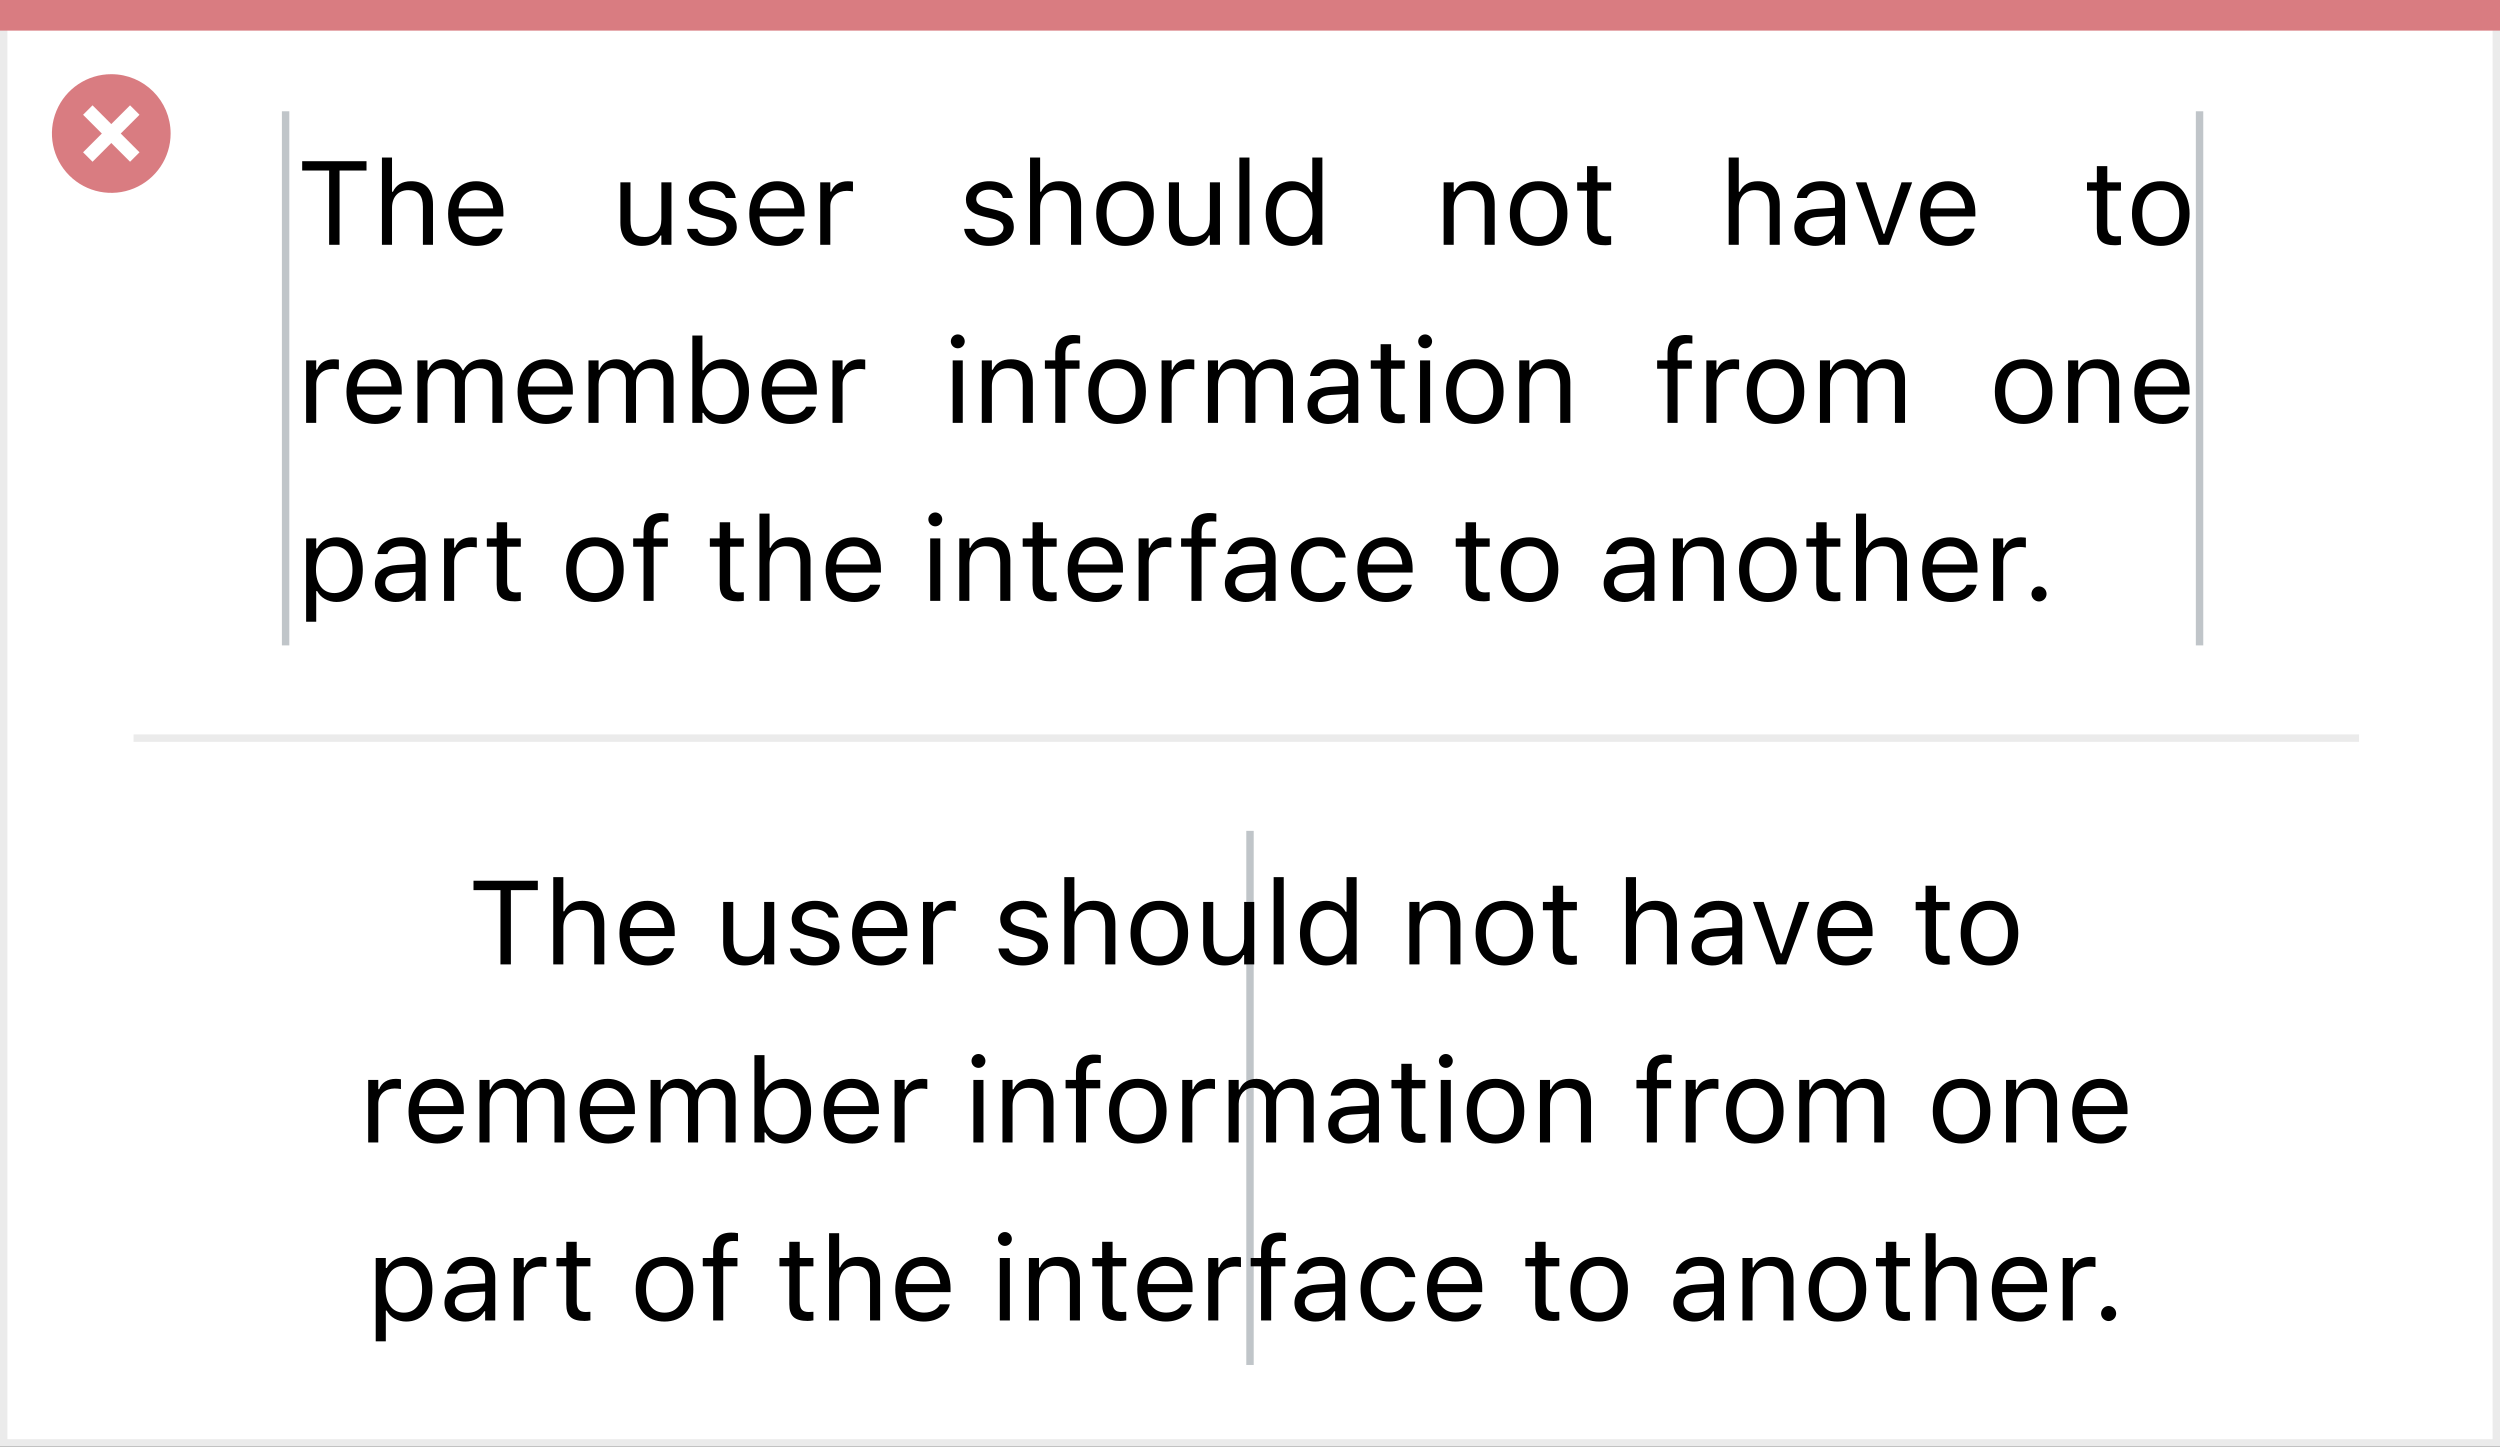 <svg width="337" height="195" viewBox="0 0 337 195" fill="none" xmlns="http://www.w3.org/2000/svg">
<rect x="0" y="0" width="337" height="195" fill="#333333" stroke="none"/>
<rect x="0.5" y="0.5" width="336" height="194" fill="white" stroke="#EBEBEB"/>
<path d="M0 0H337V4.127H0V0Z" fill="#D97C81"/>
<path d="M15.003 10C11.767 9.999 8.849 11.947 7.61 14.937C6.371 17.926 7.055 21.367 9.342 23.656C11.63 25.944 15.071 26.629 18.061 25.391C21.051 24.153 23 21.236 23 18C23.001 13.582 19.42 10.001 15.003 10ZM18.806 20.531L17.532 21.804L15.002 19.274L12.473 21.804L11.199 20.531L13.729 18.001L11.199 15.471L12.473 14.197L15.002 16.727L17.532 14.197L18.806 15.471L16.276 18.001L18.806 20.531Z" fill="#D97C81"/>
<line x1="318" y1="99.5" x2="18" y2="99.5" stroke="#EBEBEB"/>
<path d="M44.367 33H45.773V22.992H49.406V21.727H40.734V22.992H44.367V33ZM51.484 33H52.844V28.016C52.844 26.539 53.695 25.633 55.039 25.633C56.383 25.633 57.008 26.359 57.008 27.875V33H58.367V27.547C58.367 25.547 57.312 24.43 55.422 24.43C54.18 24.43 53.391 24.953 52.969 25.844H52.844V21.234H51.484V33ZM64.266 33.148C66.25 33.148 67.453 32.023 67.742 30.883L67.758 30.82H66.398L66.367 30.891C66.141 31.398 65.438 31.938 64.297 31.938C62.797 31.938 61.836 30.922 61.797 29.18H67.859V28.648C67.859 26.133 66.469 24.43 64.18 24.43C61.891 24.43 60.406 26.211 60.406 28.812V28.82C60.406 31.461 61.859 33.148 64.266 33.148ZM64.172 25.641C65.414 25.641 66.336 26.43 66.477 28.094H61.82C61.969 26.492 62.922 25.641 64.172 25.641ZM86.527 33.148C87.761 33.148 88.612 32.641 89.027 31.742H89.152V33H90.511V24.578H89.152V29.562C89.152 31.039 88.362 31.945 86.878 31.945C85.534 31.945 84.987 31.219 84.987 29.703V24.578H83.628V30.031C83.628 32.023 84.612 33.148 86.527 33.148ZM95.941 33.148C97.855 33.148 99.316 32.109 99.316 30.609V30.594C99.316 29.391 98.55 28.703 96.964 28.32L95.667 28.008C94.675 27.766 94.253 27.406 94.253 26.836V26.82C94.253 26.078 94.987 25.562 95.987 25.562C97.003 25.562 97.659 26.023 97.839 26.688H99.175C98.987 25.312 97.761 24.43 95.995 24.43C94.206 24.43 92.862 25.484 92.862 26.883V26.891C92.862 28.102 93.573 28.789 95.152 29.164L96.456 29.477C97.495 29.727 97.925 30.125 97.925 30.695V30.711C97.925 31.477 97.12 32.016 95.987 32.016C94.909 32.016 94.237 31.555 94.011 30.852H92.62C92.777 32.242 94.066 33.148 95.941 33.148ZM104.862 33.148C106.847 33.148 108.05 32.023 108.339 30.883L108.355 30.82H106.995L106.964 30.891C106.737 31.398 106.034 31.938 104.894 31.938C103.394 31.938 102.433 30.922 102.394 29.18H108.456V28.648C108.456 26.133 107.066 24.43 104.777 24.43C102.487 24.43 101.003 26.211 101.003 28.812V28.82C101.003 31.461 102.456 33.148 104.862 33.148ZM104.769 25.641C106.011 25.641 106.933 26.43 107.073 28.094H102.417C102.566 26.492 103.519 25.641 104.769 25.641ZM110.566 33H111.925V27.781C111.925 26.547 112.847 25.727 114.144 25.727C114.441 25.727 114.698 25.758 114.98 25.805V24.484C114.847 24.461 114.558 24.43 114.3 24.43C113.159 24.43 112.37 24.945 112.05 25.828H111.925V24.578H110.566V33ZM133.287 33.148C135.202 33.148 136.662 32.109 136.662 30.609V30.594C136.662 29.391 135.897 28.703 134.311 28.32L133.014 28.008C132.022 27.766 131.6 27.406 131.6 26.836V26.82C131.6 26.078 132.334 25.562 133.334 25.562C134.35 25.562 135.006 26.023 135.186 26.688H136.522C136.334 25.312 135.108 24.43 133.342 24.43C131.553 24.43 130.209 25.484 130.209 26.883V26.891C130.209 28.102 130.92 28.789 132.498 29.164L133.803 29.477C134.842 29.727 135.272 30.125 135.272 30.695V30.711C135.272 31.477 134.467 32.016 133.334 32.016C132.256 32.016 131.584 31.555 131.358 30.852H129.967C130.123 32.242 131.412 33.148 133.287 33.148ZM138.85 33H140.209V28.016C140.209 26.539 141.061 25.633 142.405 25.633C143.748 25.633 144.373 26.359 144.373 27.875V33H145.733V27.547C145.733 25.547 144.678 24.43 142.787 24.43C141.545 24.43 140.756 24.953 140.334 25.844H140.209V21.234H138.85V33ZM151.655 33.148C154.053 33.148 155.537 31.492 155.537 28.797V28.781C155.537 26.078 154.053 24.43 151.655 24.43C149.256 24.43 147.772 26.078 147.772 28.781V28.797C147.772 31.492 149.256 33.148 151.655 33.148ZM151.655 31.945C150.061 31.945 149.162 30.781 149.162 28.797V28.781C149.162 26.789 150.061 25.633 151.655 25.633C153.248 25.633 154.147 26.789 154.147 28.781V28.797C154.147 30.781 153.248 31.945 151.655 31.945ZM160.467 33.148C161.702 33.148 162.553 32.641 162.967 31.742H163.092V33H164.452V24.578H163.092V29.562C163.092 31.039 162.303 31.945 160.819 31.945C159.475 31.945 158.928 31.219 158.928 29.703V24.578H157.569V30.031C157.569 32.023 158.553 33.148 160.467 33.148ZM167.069 33H168.428V21.234H167.069V33ZM174.147 33.148C175.319 33.148 176.256 32.594 176.772 31.656H176.897V33H178.256V21.234H176.897V25.906H176.772C176.311 25.008 175.303 24.43 174.147 24.43C172.006 24.43 170.616 26.141 170.616 28.781V28.797C170.616 31.422 172.014 33.148 174.147 33.148ZM174.459 31.945C172.92 31.945 172.006 30.758 172.006 28.797V28.781C172.006 26.82 172.92 25.633 174.459 25.633C175.991 25.633 176.928 26.836 176.928 28.781V28.797C176.928 30.742 175.991 31.945 174.459 31.945ZM194.603 33H195.962V28.016C195.962 26.539 196.814 25.633 198.158 25.633C199.502 25.633 200.127 26.359 200.127 27.875V33H201.486V27.547C201.486 25.547 200.431 24.43 198.541 24.43C197.298 24.43 196.509 24.953 196.087 25.844H195.962V24.578H194.603V33ZM207.408 33.148C209.806 33.148 211.291 31.492 211.291 28.797V28.781C211.291 26.078 209.806 24.43 207.408 24.43C205.009 24.43 203.525 26.078 203.525 28.781V28.797C203.525 31.492 205.009 33.148 207.408 33.148ZM207.408 31.945C205.814 31.945 204.916 30.781 204.916 28.797V28.781C204.916 26.789 205.814 25.633 207.408 25.633C209.002 25.633 209.9 26.789 209.9 28.781V28.797C209.9 30.781 209.002 31.945 207.408 31.945ZM216.392 33.062C216.658 33.062 216.916 33.031 217.181 32.984V31.828C216.931 31.852 216.798 31.859 216.556 31.859C215.681 31.859 215.337 31.461 215.337 30.469V25.703H217.181V24.578H215.337V22.398H213.931V24.578H212.603V25.703H213.931V30.812C213.931 32.422 214.658 33.062 216.392 33.062ZM233.028 33H234.387V28.016C234.387 26.539 235.239 25.633 236.583 25.633C237.927 25.633 238.552 26.359 238.552 27.875V33H239.911V27.547C239.911 25.547 238.856 24.43 236.966 24.43C235.723 24.43 234.934 24.953 234.512 25.844H234.387V21.234H233.028V33ZM244.684 33.148C245.817 33.148 246.7 32.656 247.231 31.758H247.356V33H248.716V27.234C248.716 25.484 247.567 24.43 245.512 24.43C243.716 24.43 242.434 25.32 242.216 26.641L242.208 26.688H243.567L243.575 26.664C243.794 26.008 244.458 25.633 245.466 25.633C246.723 25.633 247.356 26.195 247.356 27.234V28L244.942 28.148C242.981 28.266 241.872 29.133 241.872 30.633V30.648C241.872 32.18 243.083 33.148 244.684 33.148ZM243.262 30.617V30.602C243.262 29.766 243.825 29.312 245.106 29.234L247.356 29.094V29.859C247.356 31.062 246.348 31.969 244.966 31.969C243.989 31.969 243.262 31.469 243.262 30.617ZM253.27 33H254.645L257.762 24.578H256.325L254.02 31.516H253.895L251.591 24.578H250.153L253.27 33ZM262.684 33.148C264.669 33.148 265.872 32.023 266.161 30.883L266.177 30.82H264.817L264.786 30.891C264.559 31.398 263.856 31.938 262.716 31.938C261.216 31.938 260.255 30.922 260.216 29.18H266.278V28.648C266.278 26.133 264.887 24.43 262.598 24.43C260.309 24.43 258.825 26.211 258.825 28.812V28.82C258.825 31.461 260.278 33.148 262.684 33.148ZM262.591 25.641C263.833 25.641 264.755 26.43 264.895 28.094H260.239C260.387 26.492 261.341 25.641 262.591 25.641ZM285.117 33.062C285.383 33.062 285.641 33.031 285.906 32.984V31.828C285.656 31.852 285.523 31.859 285.281 31.859C284.406 31.859 284.062 31.461 284.062 30.469V25.703H285.906V24.578H284.062V22.398H282.656V24.578H281.328V25.703H282.656V30.812C282.656 32.422 283.383 33.062 285.117 33.062ZM291.273 33.148C293.672 33.148 295.156 31.492 295.156 28.797V28.781C295.156 26.078 293.672 24.43 291.273 24.43C288.875 24.43 287.391 26.078 287.391 28.781V28.797C287.391 31.492 288.875 33.148 291.273 33.148ZM291.273 31.945C289.68 31.945 288.781 30.781 288.781 28.797V28.781C288.781 26.789 289.68 25.633 291.273 25.633C292.867 25.633 293.766 26.789 293.766 28.781V28.797C293.766 30.781 292.867 31.945 291.273 31.945ZM41.266 57H42.625V51.781C42.625 50.547 43.547 49.727 44.844 49.727C45.141 49.727 45.398 49.758 45.68 49.805V48.484C45.547 48.461 45.258 48.43 45 48.43C43.859 48.43 43.07 48.945 42.75 49.828H42.625V48.578H41.266V57ZM50.562 57.148C52.547 57.148 53.75 56.023 54.039 54.883L54.055 54.82H52.695L52.664 54.891C52.438 55.398 51.734 55.938 50.594 55.938C49.094 55.938 48.133 54.922 48.094 53.18H54.156V52.648C54.156 50.133 52.766 48.43 50.477 48.43C48.188 48.43 46.703 50.211 46.703 52.812V52.82C46.703 55.461 48.156 57.148 50.562 57.148ZM50.469 49.641C51.711 49.641 52.633 50.43 52.773 52.094H48.117C48.266 50.492 49.219 49.641 50.469 49.641ZM56.266 57H57.625V51.781C57.625 50.594 58.461 49.633 59.562 49.633C60.625 49.633 61.312 50.281 61.312 51.281V57H62.672V51.586C62.672 50.516 63.445 49.633 64.617 49.633C65.805 49.633 66.375 50.25 66.375 51.492V57H67.734V51.18C67.734 49.414 66.773 48.43 65.055 48.43C63.891 48.43 62.93 49.016 62.477 49.906H62.352C61.961 49.031 61.164 48.43 60.023 48.43C58.922 48.43 58.125 48.953 57.75 49.859H57.625V48.578H56.266V57ZM73.625 57.148C75.609 57.148 76.812 56.023 77.102 54.883L77.117 54.82H75.758L75.727 54.891C75.5 55.398 74.797 55.938 73.656 55.938C72.156 55.938 71.195 54.922 71.156 53.18H77.219V52.648C77.219 50.133 75.828 48.43 73.539 48.43C71.25 48.43 69.766 50.211 69.766 52.812V52.82C69.766 55.461 71.219 57.148 73.625 57.148ZM73.531 49.641C74.773 49.641 75.695 50.43 75.836 52.094H71.18C71.328 50.492 72.281 49.641 73.531 49.641ZM79.328 57H80.688V51.781C80.688 50.594 81.523 49.633 82.625 49.633C83.688 49.633 84.375 50.281 84.375 51.281V57H85.734V51.586C85.734 50.516 86.508 49.633 87.68 49.633C88.867 49.633 89.438 50.25 89.438 51.492V57H90.797V51.18C90.797 49.414 89.836 48.43 88.117 48.43C86.953 48.43 85.992 49.016 85.539 49.906H85.414C85.023 49.031 84.227 48.43 83.086 48.43C81.984 48.43 81.188 48.953 80.812 49.859H80.688V48.578H79.328V57ZM97.438 57.148C99.57 57.148 100.969 55.422 100.969 52.797V52.781C100.969 50.141 99.578 48.43 97.438 48.43C96.281 48.43 95.273 49.008 94.812 49.906H94.688V45.234H93.328V57H94.688V55.656H94.812C95.328 56.594 96.266 57.148 97.438 57.148ZM97.125 55.945C95.594 55.945 94.656 54.742 94.656 52.797V52.781C94.656 50.836 95.594 49.633 97.125 49.633C98.664 49.633 99.578 50.82 99.578 52.781V52.797C99.578 54.758 98.664 55.945 97.125 55.945ZM106.516 57.148C108.5 57.148 109.703 56.023 109.992 54.883L110.008 54.82H108.648L108.617 54.891C108.391 55.398 107.688 55.938 106.547 55.938C105.047 55.938 104.086 54.922 104.047 53.18H110.109V52.648C110.109 50.133 108.719 48.43 106.43 48.43C104.141 48.43 102.656 50.211 102.656 52.812V52.82C102.656 55.461 104.109 57.148 106.516 57.148ZM106.422 49.641C107.664 49.641 108.586 50.43 108.727 52.094H104.07C104.219 50.492 105.172 49.641 106.422 49.641ZM112.219 57H113.578V51.781C113.578 50.547 114.5 49.727 115.797 49.727C116.094 49.727 116.352 49.758 116.633 49.805V48.484C116.5 48.461 116.211 48.43 115.953 48.43C114.812 48.43 114.023 48.945 113.703 49.828H113.578V48.578H112.219V57ZM129.109 46.953C129.625 46.953 130.047 46.531 130.047 46.016C130.047 45.5 129.625 45.078 129.109 45.078C128.594 45.078 128.172 45.5 128.172 46.016C128.172 46.531 128.594 46.953 129.109 46.953ZM128.422 57H129.781V48.578H128.422V57ZM132.344 57H133.703V52.016C133.703 50.539 134.555 49.633 135.898 49.633C137.242 49.633 137.867 50.359 137.867 51.875V57H139.227V51.547C139.227 49.547 138.172 48.43 136.281 48.43C135.039 48.43 134.25 48.953 133.828 49.844H133.703V48.578H132.344V57ZM142.25 57H143.609V49.703H145.523V48.578H143.609V47.68C143.609 46.758 144 46.281 144.969 46.281C145.211 46.281 145.438 46.289 145.602 46.32V45.234C145.32 45.18 145.023 45.156 144.695 45.156C143.094 45.156 142.25 45.961 142.25 47.641V48.578H140.852V49.703H142.25V57ZM150.586 57.148C152.984 57.148 154.469 55.492 154.469 52.797V52.781C154.469 50.078 152.984 48.43 150.586 48.43C148.188 48.43 146.703 50.078 146.703 52.781V52.797C146.703 55.492 148.188 57.148 150.586 57.148ZM150.586 55.945C148.992 55.945 148.094 54.781 148.094 52.797V52.781C148.094 50.789 148.992 49.633 150.586 49.633C152.18 49.633 153.078 50.789 153.078 52.781V52.797C153.078 54.781 152.18 55.945 150.586 55.945ZM156.578 57H157.938V51.781C157.938 50.547 158.859 49.727 160.156 49.727C160.453 49.727 160.711 49.758 160.992 49.805V48.484C160.859 48.461 160.57 48.43 160.312 48.43C159.172 48.43 158.383 48.945 158.062 49.828H157.938V48.578H156.578V57ZM162.828 57H164.188V51.781C164.188 50.594 165.023 49.633 166.125 49.633C167.188 49.633 167.875 50.281 167.875 51.281V57H169.234V51.586C169.234 50.516 170.008 49.633 171.18 49.633C172.367 49.633 172.938 50.25 172.938 51.492V57H174.297V51.18C174.297 49.414 173.336 48.43 171.617 48.43C170.453 48.43 169.492 49.016 169.039 49.906H168.914C168.523 49.031 167.727 48.43 166.586 48.43C165.484 48.43 164.688 48.953 164.312 49.859H164.188V48.578H162.828V57ZM179.062 57.148C180.195 57.148 181.078 56.656 181.609 55.758H181.734V57H183.094V51.234C183.094 49.484 181.945 48.43 179.891 48.43C178.094 48.43 176.812 49.32 176.594 50.641L176.586 50.688H177.945L177.953 50.664C178.172 50.008 178.836 49.633 179.844 49.633C181.102 49.633 181.734 50.195 181.734 51.234V52L179.32 52.148C177.359 52.266 176.25 53.133 176.25 54.633V54.648C176.25 56.18 177.461 57.148 179.062 57.148ZM177.641 54.617V54.602C177.641 53.766 178.203 53.312 179.484 53.234L181.734 53.094V53.859C181.734 55.062 180.727 55.969 179.344 55.969C178.367 55.969 177.641 55.469 177.641 54.617ZM188.57 57.062C188.836 57.062 189.094 57.031 189.359 56.984V55.828C189.109 55.852 188.977 55.859 188.734 55.859C187.859 55.859 187.516 55.461 187.516 54.469V49.703H189.359V48.578H187.516V46.398H186.109V48.578H184.781V49.703H186.109V54.812C186.109 56.422 186.836 57.062 188.57 57.062ZM192.109 46.953C192.625 46.953 193.047 46.531 193.047 46.016C193.047 45.5 192.625 45.078 192.109 45.078C191.594 45.078 191.172 45.5 191.172 46.016C191.172 46.531 191.594 46.953 192.109 46.953ZM191.422 57H192.781V48.578H191.422V57ZM198.805 57.148C201.203 57.148 202.688 55.492 202.688 52.797V52.781C202.688 50.078 201.203 48.43 198.805 48.43C196.406 48.43 194.922 50.078 194.922 52.781V52.797C194.922 55.492 196.406 57.148 198.805 57.148ZM198.805 55.945C197.211 55.945 196.312 54.781 196.312 52.797V52.781C196.312 50.789 197.211 49.633 198.805 49.633C200.398 49.633 201.297 50.789 201.297 52.781V52.797C201.297 54.781 200.398 55.945 198.805 55.945ZM204.797 57H206.156V52.016C206.156 50.539 207.008 49.633 208.352 49.633C209.695 49.633 210.32 50.359 210.32 51.875V57H211.68V51.547C211.68 49.547 210.625 48.43 208.734 48.43C207.492 48.43 206.703 48.953 206.281 49.844H206.156V48.578H204.797V57ZM224.781 57H226.141V49.703H228.055V48.578H226.141V47.68C226.141 46.758 226.531 46.281 227.5 46.281C227.742 46.281 227.969 46.289 228.133 46.32V45.234C227.852 45.18 227.555 45.156 227.227 45.156C225.625 45.156 224.781 45.961 224.781 47.641V48.578H223.383V49.703H224.781V57ZM230.016 57H231.375V51.781C231.375 50.547 232.297 49.727 233.594 49.727C233.891 49.727 234.148 49.758 234.43 49.805V48.484C234.297 48.461 234.008 48.43 233.75 48.43C232.609 48.43 231.82 48.945 231.5 49.828H231.375V48.578H230.016V57ZM239.336 57.148C241.734 57.148 243.219 55.492 243.219 52.797V52.781C243.219 50.078 241.734 48.43 239.336 48.43C236.938 48.43 235.453 50.078 235.453 52.781V52.797C235.453 55.492 236.938 57.148 239.336 57.148ZM239.336 55.945C237.742 55.945 236.844 54.781 236.844 52.797V52.781C236.844 50.789 237.742 49.633 239.336 49.633C240.93 49.633 241.828 50.789 241.828 52.781V52.797C241.828 54.781 240.93 55.945 239.336 55.945ZM245.328 57H246.688V51.781C246.688 50.594 247.523 49.633 248.625 49.633C249.688 49.633 250.375 50.281 250.375 51.281V57H251.734V51.586C251.734 50.516 252.508 49.633 253.68 49.633C254.867 49.633 255.438 50.25 255.438 51.492V57H256.797V51.18C256.797 49.414 255.836 48.43 254.117 48.43C252.953 48.43 251.992 49.016 251.539 49.906H251.414C251.023 49.031 250.227 48.43 249.086 48.43C247.984 48.43 247.188 48.953 246.812 49.859H246.688V48.578H245.328V57ZM272.789 57.148C275.188 57.148 276.672 55.492 276.672 52.797V52.781C276.672 50.078 275.188 48.43 272.789 48.43C270.391 48.43 268.906 50.078 268.906 52.781V52.797C268.906 55.492 270.391 57.148 272.789 57.148ZM272.789 55.945C271.195 55.945 270.297 54.781 270.297 52.797V52.781C270.297 50.789 271.195 49.633 272.789 49.633C274.383 49.633 275.281 50.789 275.281 52.781V52.797C275.281 54.781 274.383 55.945 272.789 55.945ZM278.781 57H280.141V52.016C280.141 50.539 280.992 49.633 282.336 49.633C283.68 49.633 284.305 50.359 284.305 51.875V57H285.664V51.547C285.664 49.547 284.609 48.43 282.719 48.43C281.477 48.43 280.688 48.953 280.266 49.844H280.141V48.578H278.781V57ZM291.562 57.148C293.547 57.148 294.75 56.023 295.039 54.883L295.055 54.82H293.695L293.664 54.891C293.438 55.398 292.734 55.938 291.594 55.938C290.094 55.938 289.133 54.922 289.094 53.18H295.156V52.648C295.156 50.133 293.766 48.43 291.477 48.43C289.188 48.43 287.703 50.211 287.703 52.812V52.82C287.703 55.461 289.156 57.148 291.562 57.148ZM291.469 49.641C292.711 49.641 293.633 50.43 293.773 52.094H289.117C289.266 50.492 290.219 49.641 291.469 49.641ZM41.266 83.812H42.625V79.672H42.75C43.211 80.57 44.219 81.148 45.375 81.148C47.516 81.148 48.906 79.438 48.906 76.797V76.781C48.906 74.156 47.508 72.43 45.375 72.43C44.203 72.43 43.266 72.984 42.75 73.922H42.625V72.578H41.266V83.812ZM45.062 79.945C43.531 79.945 42.594 78.742 42.594 76.797V76.781C42.594 74.836 43.531 73.633 45.062 73.633C46.602 73.633 47.516 74.82 47.516 76.781V76.797C47.516 78.758 46.602 79.945 45.062 79.945ZM53.344 81.148C54.477 81.148 55.359 80.656 55.891 79.758H56.016V81H57.375V75.234C57.375 73.484 56.227 72.43 54.172 72.43C52.375 72.43 51.094 73.32 50.875 74.641L50.867 74.688H52.227L52.234 74.664C52.453 74.008 53.117 73.633 54.125 73.633C55.383 73.633 56.016 74.195 56.016 75.234V76L53.602 76.148C51.641 76.266 50.531 77.133 50.531 78.633V78.648C50.531 80.18 51.742 81.148 53.344 81.148ZM51.922 78.617V78.602C51.922 77.766 52.484 77.312 53.766 77.234L56.016 77.094V77.859C56.016 79.062 55.008 79.969 53.625 79.969C52.648 79.969 51.922 79.469 51.922 78.617ZM59.859 81H61.219V75.781C61.219 74.547 62.141 73.727 63.438 73.727C63.734 73.727 63.992 73.758 64.273 73.805V72.484C64.141 72.461 63.852 72.43 63.594 72.43C62.453 72.43 61.664 72.945 61.344 73.828H61.219V72.578H59.859V81ZM69.414 81.062C69.68 81.062 69.938 81.031 70.203 80.984V79.828C69.953 79.852 69.82 79.859 69.578 79.859C68.703 79.859 68.359 79.461 68.359 78.469V73.703H70.203V72.578H68.359V70.398H66.953V72.578H65.625V73.703H66.953V78.812C66.953 80.422 67.68 81.062 69.414 81.062ZM80.195 81.148C82.594 81.148 84.078 79.492 84.078 76.797V76.781C84.078 74.078 82.594 72.43 80.195 72.43C77.797 72.43 76.312 74.078 76.312 76.781V76.797C76.312 79.492 77.797 81.148 80.195 81.148ZM80.195 79.945C78.602 79.945 77.703 78.781 77.703 76.797V76.781C77.703 74.789 78.602 73.633 80.195 73.633C81.789 73.633 82.688 74.789 82.688 76.781V76.797C82.688 78.781 81.789 79.945 80.195 79.945ZM86.75 81H88.109V73.703H90.023V72.578H88.109V71.68C88.109 70.758 88.5 70.281 89.469 70.281C89.711 70.281 89.938 70.289 90.102 70.32V69.234C89.82 69.18 89.523 69.156 89.195 69.156C87.594 69.156 86.75 69.961 86.75 71.641V72.578H85.352V73.703H86.75V81ZM99.477 81.062C99.742 81.062 100 81.031 100.266 80.984V79.828C100.016 79.852 99.883 79.859 99.641 79.859C98.766 79.859 98.422 79.461 98.422 78.469V73.703H100.266V72.578H98.422V70.398H97.016V72.578H95.688V73.703H97.016V78.812C97.016 80.422 97.742 81.062 99.477 81.062ZM102.375 81H103.734V76.016C103.734 74.539 104.586 73.633 105.93 73.633C107.273 73.633 107.898 74.359 107.898 75.875V81H109.258V75.547C109.258 73.547 108.203 72.43 106.312 72.43C105.07 72.43 104.281 72.953 103.859 73.844H103.734V69.234H102.375V81ZM115.156 81.148C117.141 81.148 118.344 80.023 118.633 78.883L118.648 78.82H117.289L117.258 78.891C117.031 79.398 116.328 79.938 115.188 79.938C113.688 79.938 112.727 78.922 112.688 77.18H118.75V76.648C118.75 74.133 117.359 72.43 115.07 72.43C112.781 72.43 111.297 74.211 111.297 76.812V76.82C111.297 79.461 112.75 81.148 115.156 81.148ZM115.062 73.641C116.305 73.641 117.227 74.43 117.367 76.094H112.711C112.859 74.492 113.812 73.641 115.062 73.641ZM126.078 70.953C126.594 70.953 127.016 70.531 127.016 70.016C127.016 69.5 126.594 69.078 126.078 69.078C125.562 69.078 125.141 69.5 125.141 70.016C125.141 70.531 125.562 70.953 126.078 70.953ZM125.391 81H126.75V72.578H125.391V81ZM129.312 81H130.672V76.016C130.672 74.539 131.523 73.633 132.867 73.633C134.211 73.633 134.836 74.359 134.836 75.875V81H136.195V75.547C136.195 73.547 135.141 72.43 133.25 72.43C132.008 72.43 131.219 72.953 130.797 73.844H130.672V72.578H129.312V81ZM141.648 81.062C141.914 81.062 142.172 81.031 142.438 80.984V79.828C142.188 79.852 142.055 79.859 141.812 79.859C140.938 79.859 140.594 79.461 140.594 78.469V73.703H142.438V72.578H140.594V70.398H139.188V72.578H137.859V73.703H139.188V78.812C139.188 80.422 139.914 81.062 141.648 81.062ZM147.781 81.148C149.766 81.148 150.969 80.023 151.258 78.883L151.273 78.82H149.914L149.883 78.891C149.656 79.398 148.953 79.938 147.812 79.938C146.312 79.938 145.352 78.922 145.312 77.18H151.375V76.648C151.375 74.133 149.984 72.43 147.695 72.43C145.406 72.43 143.922 74.211 143.922 76.812V76.82C143.922 79.461 145.375 81.148 147.781 81.148ZM147.688 73.641C148.93 73.641 149.852 74.43 149.992 76.094H145.336C145.484 74.492 146.438 73.641 147.688 73.641ZM153.484 81H154.844V75.781C154.844 74.547 155.766 73.727 157.062 73.727C157.359 73.727 157.617 73.758 157.898 73.805V72.484C157.766 72.461 157.477 72.43 157.219 72.43C156.078 72.43 155.289 72.945 154.969 73.828H154.844V72.578H153.484V81ZM160.609 81H161.969V73.703H163.883V72.578H161.969V71.68C161.969 70.758 162.359 70.281 163.328 70.281C163.57 70.281 163.797 70.289 163.961 70.32V69.234C163.68 69.18 163.383 69.156 163.055 69.156C161.453 69.156 160.609 69.961 160.609 71.641V72.578H159.211V73.703H160.609V81ZM167.922 81.148C169.055 81.148 169.938 80.656 170.469 79.758H170.594V81H171.953V75.234C171.953 73.484 170.805 72.43 168.75 72.43C166.953 72.43 165.672 73.32 165.453 74.641L165.445 74.688H166.805L166.812 74.664C167.031 74.008 167.695 73.633 168.703 73.633C169.961 73.633 170.594 74.195 170.594 75.234V76L168.18 76.148C166.219 76.266 165.109 77.133 165.109 78.633V78.648C165.109 80.18 166.32 81.148 167.922 81.148ZM166.5 78.617V78.602C166.5 77.766 167.062 77.312 168.344 77.234L170.594 77.094V77.859C170.594 79.062 169.586 79.969 168.203 79.969C167.227 79.969 166.5 79.469 166.5 78.617ZM177.883 81.148C179.906 81.148 181.039 80.062 181.383 78.539L181.398 78.453L180.055 78.461L180.039 78.508C179.727 79.445 179.008 79.945 177.875 79.945C176.375 79.945 175.406 78.703 175.406 76.766V76.75C175.406 74.852 176.359 73.633 177.875 73.633C179.086 73.633 179.836 74.305 180.047 75.133L180.055 75.156H181.406L181.398 75.109C181.148 73.609 179.922 72.43 177.875 72.43C175.516 72.43 174.016 74.133 174.016 76.75V76.766C174.016 79.438 175.523 81.148 177.883 81.148ZM186.828 81.148C188.812 81.148 190.016 80.023 190.305 78.883L190.32 78.82H188.961L188.93 78.891C188.703 79.398 188 79.938 186.859 79.938C185.359 79.938 184.398 78.922 184.359 77.18H190.422V76.648C190.422 74.133 189.031 72.43 186.742 72.43C184.453 72.43 182.969 74.211 182.969 76.812V76.82C182.969 79.461 184.422 81.148 186.828 81.148ZM186.734 73.641C187.977 73.641 188.898 74.43 189.039 76.094H184.383C184.531 74.492 185.484 73.641 186.734 73.641ZM200.023 81.062C200.289 81.062 200.547 81.031 200.812 80.984V79.828C200.562 79.852 200.43 79.859 200.188 79.859C199.312 79.859 198.969 79.461 198.969 78.469V73.703H200.812V72.578H198.969V70.398H197.562V72.578H196.234V73.703H197.562V78.812C197.562 80.422 198.289 81.062 200.023 81.062ZM206.18 81.148C208.578 81.148 210.062 79.492 210.062 76.797V76.781C210.062 74.078 208.578 72.43 206.18 72.43C203.781 72.43 202.297 74.078 202.297 76.781V76.797C202.297 79.492 203.781 81.148 206.18 81.148ZM206.18 79.945C204.586 79.945 203.688 78.781 203.688 76.797V76.781C203.688 74.789 204.586 73.633 206.18 73.633C207.773 73.633 208.672 74.789 208.672 76.781V76.797C208.672 78.781 207.773 79.945 206.18 79.945ZM218.984 81.148C220.117 81.148 221 80.656 221.531 79.758H221.656V81H223.016V75.234C223.016 73.484 221.867 72.43 219.812 72.43C218.016 72.43 216.734 73.32 216.516 74.641L216.508 74.688H217.867L217.875 74.664C218.094 74.008 218.758 73.633 219.766 73.633C221.023 73.633 221.656 74.195 221.656 75.234V76L219.242 76.148C217.281 76.266 216.172 77.133 216.172 78.633V78.648C216.172 80.18 217.383 81.148 218.984 81.148ZM217.562 78.617V78.602C217.562 77.766 218.125 77.312 219.406 77.234L221.656 77.094V77.859C221.656 79.062 220.648 79.969 219.266 79.969C218.289 79.969 217.562 79.469 217.562 78.617ZM225.5 81H226.859V76.016C226.859 74.539 227.711 73.633 229.055 73.633C230.398 73.633 231.023 74.359 231.023 75.875V81H232.383V75.547C232.383 73.547 231.328 72.43 229.438 72.43C228.195 72.43 227.406 72.953 226.984 73.844H226.859V72.578H225.5V81ZM238.305 81.148C240.703 81.148 242.188 79.492 242.188 76.797V76.781C242.188 74.078 240.703 72.43 238.305 72.43C235.906 72.43 234.422 74.078 234.422 76.781V76.797C234.422 79.492 235.906 81.148 238.305 81.148ZM238.305 79.945C236.711 79.945 235.812 78.781 235.812 76.797V76.781C235.812 74.789 236.711 73.633 238.305 73.633C239.898 73.633 240.797 74.789 240.797 76.781V76.797C240.797 78.781 239.898 79.945 238.305 79.945ZM247.289 81.062C247.555 81.062 247.812 81.031 248.078 80.984V79.828C247.828 79.852 247.695 79.859 247.453 79.859C246.578 79.859 246.234 79.461 246.234 78.469V73.703H248.078V72.578H246.234V70.398H244.828V72.578H243.5V73.703H244.828V78.812C244.828 80.422 245.555 81.062 247.289 81.062ZM250.188 81H251.547V76.016C251.547 74.539 252.398 73.633 253.742 73.633C255.086 73.633 255.711 74.359 255.711 75.875V81H257.07V75.547C257.07 73.547 256.016 72.43 254.125 72.43C252.883 72.43 252.094 72.953 251.672 73.844H251.547V69.234H250.188V81ZM262.969 81.148C264.953 81.148 266.156 80.023 266.445 78.883L266.461 78.82H265.102L265.07 78.891C264.844 79.398 264.141 79.938 263 79.938C261.5 79.938 260.539 78.922 260.5 77.18H266.562V76.648C266.562 74.133 265.172 72.43 262.883 72.43C260.594 72.43 259.109 74.211 259.109 76.812V76.82C259.109 79.461 260.562 81.148 262.969 81.148ZM262.875 73.641C264.117 73.641 265.039 74.43 265.18 76.094H260.523C260.672 74.492 261.625 73.641 262.875 73.641ZM268.672 81H270.031V75.781C270.031 74.547 270.953 73.727 272.25 73.727C272.547 73.727 272.805 73.758 273.086 73.805V72.484C272.953 72.461 272.664 72.43 272.406 72.43C271.266 72.43 270.477 72.945 270.156 73.828H270.031V72.578H268.672V81ZM274.859 81.078C275.422 81.078 275.875 80.617 275.875 80.062C275.875 79.5 275.422 79.047 274.859 79.047C274.305 79.047 273.844 79.5 273.844 80.062C273.844 80.617 274.305 81.078 274.859 81.078Z" fill="black"/>
<line x1="38.5" y1="15" x2="38.5" y2="87" stroke="#C0C5C9"/>
<line x1="296.5" y1="15" x2="296.5" y2="87" stroke="#C0C5C9"/>
<line x1="168.5" y1="112" x2="168.5" y2="184" stroke="#C0C5C9"/>
<path d="M67.461 130H68.867V119.992H72.5V118.727H63.828V119.992H67.461V130ZM74.578 130H75.938V125.016C75.938 123.539 76.789 122.633 78.133 122.633C79.477 122.633 80.102 123.359 80.102 124.875V130H81.461V124.547C81.461 122.547 80.406 121.43 78.516 121.43C77.273 121.43 76.484 121.953 76.062 122.844H75.938V118.234H74.578V130ZM87.359 130.148C89.344 130.148 90.547 129.023 90.836 127.883L90.852 127.82H89.492L89.461 127.891C89.234 128.398 88.531 128.938 87.391 128.938C85.891 128.938 84.93 127.922 84.891 126.18H90.953V125.648C90.953 123.133 89.562 121.43 87.273 121.43C84.984 121.43 83.5 123.211 83.5 125.812V125.82C83.5 128.461 84.953 130.148 87.359 130.148ZM87.266 122.641C88.508 122.641 89.43 123.43 89.57 125.094H84.914C85.062 123.492 86.016 122.641 87.266 122.641ZM100.383 130.148C101.617 130.148 102.469 129.641 102.883 128.742H103.008V130H104.367V121.578H103.008V126.562C103.008 128.039 102.219 128.945 100.734 128.945C99.391 128.945 98.844 128.219 98.844 126.703V121.578H97.484V127.031C97.484 129.023 98.469 130.148 100.383 130.148ZM109.797 130.148C111.711 130.148 113.172 129.109 113.172 127.609V127.594C113.172 126.391 112.406 125.703 110.82 125.32L109.523 125.008C108.531 124.766 108.109 124.406 108.109 123.836V123.82C108.109 123.078 108.844 122.562 109.844 122.562C110.859 122.562 111.516 123.023 111.695 123.688H113.031C112.844 122.312 111.617 121.43 109.852 121.43C108.062 121.43 106.719 122.484 106.719 123.883V123.891C106.719 125.102 107.43 125.789 109.008 126.164L110.312 126.477C111.352 126.727 111.781 127.125 111.781 127.695V127.711C111.781 128.477 110.977 129.016 109.844 129.016C108.766 129.016 108.094 128.555 107.867 127.852H106.477C106.633 129.242 107.922 130.148 109.797 130.148ZM118.719 130.148C120.703 130.148 121.906 129.023 122.195 127.883L122.211 127.82H120.852L120.82 127.891C120.594 128.398 119.891 128.938 118.75 128.938C117.25 128.938 116.289 127.922 116.25 126.18H122.312V125.648C122.312 123.133 120.922 121.43 118.633 121.43C116.344 121.43 114.859 123.211 114.859 125.812V125.82C114.859 128.461 116.312 130.148 118.719 130.148ZM118.625 122.641C119.867 122.641 120.789 123.43 120.93 125.094H116.273C116.422 123.492 117.375 122.641 118.625 122.641ZM124.422 130H125.781V124.781C125.781 123.547 126.703 122.727 128 122.727C128.297 122.727 128.555 122.758 128.836 122.805V121.484C128.703 121.461 128.414 121.43 128.156 121.43C127.016 121.43 126.227 121.945 125.906 122.828H125.781V121.578H124.422V130ZM137.906 130.148C139.82 130.148 141.281 129.109 141.281 127.609V127.594C141.281 126.391 140.516 125.703 138.93 125.32L137.633 125.008C136.641 124.766 136.219 124.406 136.219 123.836V123.82C136.219 123.078 136.953 122.562 137.953 122.562C138.969 122.562 139.625 123.023 139.805 123.688H141.141C140.953 122.312 139.727 121.43 137.961 121.43C136.172 121.43 134.828 122.484 134.828 123.883V123.891C134.828 125.102 135.539 125.789 137.117 126.164L138.422 126.477C139.461 126.727 139.891 127.125 139.891 127.695V127.711C139.891 128.477 139.086 129.016 137.953 129.016C136.875 129.016 136.203 128.555 135.977 127.852H134.586C134.742 129.242 136.031 130.148 137.906 130.148ZM143.469 130H144.828V125.016C144.828 123.539 145.68 122.633 147.023 122.633C148.367 122.633 148.992 123.359 148.992 124.875V130H150.352V124.547C150.352 122.547 149.297 121.43 147.406 121.43C146.164 121.43 145.375 121.953 144.953 122.844H144.828V118.234H143.469V130ZM156.273 130.148C158.672 130.148 160.156 128.492 160.156 125.797V125.781C160.156 123.078 158.672 121.43 156.273 121.43C153.875 121.43 152.391 123.078 152.391 125.781V125.797C152.391 128.492 153.875 130.148 156.273 130.148ZM156.273 128.945C154.68 128.945 153.781 127.781 153.781 125.797V125.781C153.781 123.789 154.68 122.633 156.273 122.633C157.867 122.633 158.766 123.789 158.766 125.781V125.797C158.766 127.781 157.867 128.945 156.273 128.945ZM165.086 130.148C166.32 130.148 167.172 129.641 167.586 128.742H167.711V130H169.07V121.578H167.711V126.562C167.711 128.039 166.922 128.945 165.438 128.945C164.094 128.945 163.547 128.219 163.547 126.703V121.578H162.188V127.031C162.188 129.023 163.172 130.148 165.086 130.148ZM171.688 130H173.047V118.234H171.688V130ZM178.766 130.148C179.938 130.148 180.875 129.594 181.391 128.656H181.516V130H182.875V118.234H181.516V122.906H181.391C180.93 122.008 179.922 121.43 178.766 121.43C176.625 121.43 175.234 123.141 175.234 125.781V125.797C175.234 128.422 176.633 130.148 178.766 130.148ZM179.078 128.945C177.539 128.945 176.625 127.758 176.625 125.797V125.781C176.625 123.82 177.539 122.633 179.078 122.633C180.609 122.633 181.547 123.836 181.547 125.781V125.797C181.547 127.742 180.609 128.945 179.078 128.945ZM189.984 130H191.344V125.016C191.344 123.539 192.195 122.633 193.539 122.633C194.883 122.633 195.508 123.359 195.508 124.875V130H196.867V124.547C196.867 122.547 195.812 121.43 193.922 121.43C192.68 121.43 191.891 121.953 191.469 122.844H191.344V121.578H189.984V130ZM202.789 130.148C205.188 130.148 206.672 128.492 206.672 125.797V125.781C206.672 123.078 205.188 121.43 202.789 121.43C200.391 121.43 198.906 123.078 198.906 125.781V125.797C198.906 128.492 200.391 130.148 202.789 130.148ZM202.789 128.945C201.195 128.945 200.297 127.781 200.297 125.797V125.781C200.297 123.789 201.195 122.633 202.789 122.633C204.383 122.633 205.281 123.789 205.281 125.781V125.797C205.281 127.781 204.383 128.945 202.789 128.945ZM211.773 130.062C212.039 130.062 212.297 130.031 212.562 129.984V128.828C212.312 128.852 212.18 128.859 211.938 128.859C211.062 128.859 210.719 128.461 210.719 127.469V122.703H212.562V121.578H210.719V119.398H209.312V121.578H207.984V122.703H209.312V127.812C209.312 129.422 210.039 130.062 211.773 130.062ZM219.172 130H220.531V125.016C220.531 123.539 221.383 122.633 222.727 122.633C224.07 122.633 224.695 123.359 224.695 124.875V130H226.055V124.547C226.055 122.547 225 121.43 223.109 121.43C221.867 121.43 221.078 121.953 220.656 122.844H220.531V118.234H219.172V130ZM230.828 130.148C231.961 130.148 232.844 129.656 233.375 128.758H233.5V130H234.859V124.234C234.859 122.484 233.711 121.43 231.656 121.43C229.859 121.43 228.578 122.32 228.359 123.641L228.352 123.688H229.711L229.719 123.664C229.938 123.008 230.602 122.633 231.609 122.633C232.867 122.633 233.5 123.195 233.5 124.234V125L231.086 125.148C229.125 125.266 228.016 126.133 228.016 127.633V127.648C228.016 129.18 229.227 130.148 230.828 130.148ZM229.406 127.617V127.602C229.406 126.766 229.969 126.312 231.25 126.234L233.5 126.094V126.859C233.5 128.062 232.492 128.969 231.109 128.969C230.133 128.969 229.406 128.469 229.406 127.617ZM239.414 130H240.789L243.906 121.578H242.469L240.164 128.516H240.039L237.734 121.578H236.297L239.414 130ZM248.828 130.148C250.812 130.148 252.016 129.023 252.305 127.883L252.32 127.82H250.961L250.93 127.891C250.703 128.398 250 128.938 248.859 128.938C247.359 128.938 246.398 127.922 246.359 126.18H252.422V125.648C252.422 123.133 251.031 121.43 248.742 121.43C246.453 121.43 244.969 123.211 244.969 125.812V125.82C244.969 128.461 246.422 130.148 248.828 130.148ZM248.734 122.641C249.977 122.641 250.898 123.43 251.039 125.094H246.383C246.531 123.492 247.484 122.641 248.734 122.641ZM262.023 130.062C262.289 130.062 262.547 130.031 262.812 129.984V128.828C262.562 128.852 262.43 128.859 262.188 128.859C261.312 128.859 260.969 128.461 260.969 127.469V122.703H262.812V121.578H260.969V119.398H259.562V121.578H258.234V122.703H259.562V127.812C259.562 129.422 260.289 130.062 262.023 130.062ZM268.18 130.148C270.578 130.148 272.062 128.492 272.062 125.797V125.781C272.062 123.078 270.578 121.43 268.18 121.43C265.781 121.43 264.297 123.078 264.297 125.781V125.797C264.297 128.492 265.781 130.148 268.18 130.148ZM268.18 128.945C266.586 128.945 265.688 127.781 265.688 125.797V125.781C265.688 123.789 266.586 122.633 268.18 122.633C269.773 122.633 270.672 123.789 270.672 125.781V125.797C270.672 127.781 269.773 128.945 268.18 128.945ZM49.633 154H50.992V148.781C50.992 147.547 51.914 146.727 53.211 146.727C53.508 146.727 53.766 146.758 54.047 146.805V145.484C53.914 145.461 53.625 145.43 53.367 145.43C52.227 145.43 51.438 145.945 51.117 146.828H50.992V145.578H49.633V154ZM58.93 154.148C60.914 154.148 62.117 153.023 62.406 151.883L62.422 151.82H61.062L61.031 151.891C60.805 152.398 60.102 152.938 58.961 152.938C57.461 152.938 56.5 151.922 56.461 150.18H62.523V149.648C62.523 147.133 61.133 145.43 58.844 145.43C56.555 145.43 55.07 147.211 55.07 149.812V149.82C55.07 152.461 56.523 154.148 58.93 154.148ZM58.836 146.641C60.078 146.641 61 147.43 61.141 149.094H56.484C56.633 147.492 57.586 146.641 58.836 146.641ZM64.633 154H65.992V148.781C65.992 147.594 66.828 146.633 67.93 146.633C68.992 146.633 69.68 147.281 69.68 148.281V154H71.039V148.586C71.039 147.516 71.812 146.633 72.984 146.633C74.172 146.633 74.742 147.25 74.742 148.492V154H76.102V148.18C76.102 146.414 75.141 145.43 73.422 145.43C72.258 145.43 71.297 146.016 70.844 146.906H70.719C70.328 146.031 69.531 145.43 68.391 145.43C67.289 145.43 66.492 145.953 66.117 146.859H65.992V145.578H64.633V154ZM81.992 154.148C83.977 154.148 85.18 153.023 85.469 151.883L85.484 151.82H84.125L84.094 151.891C83.867 152.398 83.164 152.938 82.023 152.938C80.523 152.938 79.562 151.922 79.523 150.18H85.586V149.648C85.586 147.133 84.195 145.43 81.906 145.43C79.617 145.43 78.133 147.211 78.133 149.812V149.82C78.133 152.461 79.586 154.148 81.992 154.148ZM81.898 146.641C83.141 146.641 84.062 147.43 84.203 149.094H79.547C79.695 147.492 80.648 146.641 81.898 146.641ZM87.695 154H89.055V148.781C89.055 147.594 89.891 146.633 90.992 146.633C92.055 146.633 92.742 147.281 92.742 148.281V154H94.102V148.586C94.102 147.516 94.875 146.633 96.047 146.633C97.234 146.633 97.805 147.25 97.805 148.492V154H99.164V148.18C99.164 146.414 98.203 145.43 96.484 145.43C95.32 145.43 94.359 146.016 93.906 146.906H93.781C93.391 146.031 92.594 145.43 91.453 145.43C90.352 145.43 89.555 145.953 89.18 146.859H89.055V145.578H87.695V154ZM105.805 154.148C107.938 154.148 109.336 152.422 109.336 149.797V149.781C109.336 147.141 107.945 145.43 105.805 145.43C104.648 145.43 103.641 146.008 103.18 146.906H103.055V142.234H101.695V154H103.055V152.656H103.18C103.695 153.594 104.633 154.148 105.805 154.148ZM105.492 152.945C103.961 152.945 103.023 151.742 103.023 149.797V149.781C103.023 147.836 103.961 146.633 105.492 146.633C107.031 146.633 107.945 147.82 107.945 149.781V149.797C107.945 151.758 107.031 152.945 105.492 152.945ZM114.883 154.148C116.867 154.148 118.07 153.023 118.359 151.883L118.375 151.82H117.016L116.984 151.891C116.758 152.398 116.055 152.938 114.914 152.938C113.414 152.938 112.453 151.922 112.414 150.18H118.477V149.648C118.477 147.133 117.086 145.43 114.797 145.43C112.508 145.43 111.023 147.211 111.023 149.812V149.82C111.023 152.461 112.477 154.148 114.883 154.148ZM114.789 146.641C116.031 146.641 116.953 147.43 117.094 149.094H112.438C112.586 147.492 113.539 146.641 114.789 146.641ZM120.586 154H121.945V148.781C121.945 147.547 122.867 146.727 124.164 146.727C124.461 146.727 124.719 146.758 125 146.805V145.484C124.867 145.461 124.578 145.43 124.32 145.43C123.18 145.43 122.391 145.945 122.07 146.828H121.945V145.578H120.586V154ZM131.898 143.953C132.414 143.953 132.836 143.531 132.836 143.016C132.836 142.5 132.414 142.078 131.898 142.078C131.383 142.078 130.961 142.5 130.961 143.016C130.961 143.531 131.383 143.953 131.898 143.953ZM131.211 154H132.57V145.578H131.211V154ZM135.133 154H136.492V149.016C136.492 147.539 137.344 146.633 138.688 146.633C140.031 146.633 140.656 147.359 140.656 148.875V154H142.016V148.547C142.016 146.547 140.961 145.43 139.07 145.43C137.828 145.43 137.039 145.953 136.617 146.844H136.492V145.578H135.133V154ZM145.039 154H146.398V146.703H148.312V145.578H146.398V144.68C146.398 143.758 146.789 143.281 147.758 143.281C148 143.281 148.227 143.289 148.391 143.32V142.234C148.109 142.18 147.812 142.156 147.484 142.156C145.883 142.156 145.039 142.961 145.039 144.641V145.578H143.641V146.703H145.039V154ZM153.375 154.148C155.773 154.148 157.258 152.492 157.258 149.797V149.781C157.258 147.078 155.773 145.43 153.375 145.43C150.977 145.43 149.492 147.078 149.492 149.781V149.797C149.492 152.492 150.977 154.148 153.375 154.148ZM153.375 152.945C151.781 152.945 150.883 151.781 150.883 149.797V149.781C150.883 147.789 151.781 146.633 153.375 146.633C154.969 146.633 155.867 147.789 155.867 149.781V149.797C155.867 151.781 154.969 152.945 153.375 152.945ZM159.367 154H160.727V148.781C160.727 147.547 161.648 146.727 162.945 146.727C163.242 146.727 163.5 146.758 163.781 146.805V145.484C163.648 145.461 163.359 145.43 163.102 145.43C161.961 145.43 161.172 145.945 160.852 146.828H160.727V145.578H159.367V154ZM165.617 154H166.977V148.781C166.977 147.594 167.812 146.633 168.914 146.633C169.977 146.633 170.664 147.281 170.664 148.281V154H172.023V148.586C172.023 147.516 172.797 146.633 173.969 146.633C175.156 146.633 175.727 147.25 175.727 148.492V154H177.086V148.18C177.086 146.414 176.125 145.43 174.406 145.43C173.242 145.43 172.281 146.016 171.828 146.906H171.703C171.312 146.031 170.516 145.43 169.375 145.43C168.273 145.43 167.477 145.953 167.102 146.859H166.977V145.578H165.617V154ZM181.852 154.148C182.984 154.148 183.867 153.656 184.398 152.758H184.523V154H185.883V148.234C185.883 146.484 184.734 145.43 182.68 145.43C180.883 145.43 179.602 146.32 179.383 147.641L179.375 147.688H180.734L180.742 147.664C180.961 147.008 181.625 146.633 182.633 146.633C183.891 146.633 184.523 147.195 184.523 148.234V149L182.109 149.148C180.148 149.266 179.039 150.133 179.039 151.633V151.648C179.039 153.18 180.25 154.148 181.852 154.148ZM180.43 151.617V151.602C180.43 150.766 180.992 150.312 182.273 150.234L184.523 150.094V150.859C184.523 152.062 183.516 152.969 182.133 152.969C181.156 152.969 180.43 152.469 180.43 151.617ZM191.359 154.062C191.625 154.062 191.883 154.031 192.148 153.984V152.828C191.898 152.852 191.766 152.859 191.523 152.859C190.648 152.859 190.305 152.461 190.305 151.469V146.703H192.148V145.578H190.305V143.398H188.898V145.578H187.57V146.703H188.898V151.812C188.898 153.422 189.625 154.062 191.359 154.062ZM194.898 143.953C195.414 143.953 195.836 143.531 195.836 143.016C195.836 142.5 195.414 142.078 194.898 142.078C194.383 142.078 193.961 142.5 193.961 143.016C193.961 143.531 194.383 143.953 194.898 143.953ZM194.211 154H195.57V145.578H194.211V154ZM201.594 154.148C203.992 154.148 205.477 152.492 205.477 149.797V149.781C205.477 147.078 203.992 145.43 201.594 145.43C199.195 145.43 197.711 147.078 197.711 149.781V149.797C197.711 152.492 199.195 154.148 201.594 154.148ZM201.594 152.945C200 152.945 199.102 151.781 199.102 149.797V149.781C199.102 147.789 200 146.633 201.594 146.633C203.188 146.633 204.086 147.789 204.086 149.781V149.797C204.086 151.781 203.188 152.945 201.594 152.945ZM207.586 154H208.945V149.016C208.945 147.539 209.797 146.633 211.141 146.633C212.484 146.633 213.109 147.359 213.109 148.875V154H214.469V148.547C214.469 146.547 213.414 145.43 211.523 145.43C210.281 145.43 209.492 145.953 209.07 146.844H208.945V145.578H207.586V154ZM221.992 154H223.352V146.703H225.266V145.578H223.352V144.68C223.352 143.758 223.742 143.281 224.711 143.281C224.953 143.281 225.18 143.289 225.344 143.32V142.234C225.062 142.18 224.766 142.156 224.438 142.156C222.836 142.156 221.992 142.961 221.992 144.641V145.578H220.594V146.703H221.992V154ZM227.227 154H228.586V148.781C228.586 147.547 229.508 146.727 230.805 146.727C231.102 146.727 231.359 146.758 231.641 146.805V145.484C231.508 145.461 231.219 145.43 230.961 145.43C229.82 145.43 229.031 145.945 228.711 146.828H228.586V145.578H227.227V154ZM236.547 154.148C238.945 154.148 240.43 152.492 240.43 149.797V149.781C240.43 147.078 238.945 145.43 236.547 145.43C234.148 145.43 232.664 147.078 232.664 149.781V149.797C232.664 152.492 234.148 154.148 236.547 154.148ZM236.547 152.945C234.953 152.945 234.055 151.781 234.055 149.797V149.781C234.055 147.789 234.953 146.633 236.547 146.633C238.141 146.633 239.039 147.789 239.039 149.781V149.797C239.039 151.781 238.141 152.945 236.547 152.945ZM242.539 154H243.898V148.781C243.898 147.594 244.734 146.633 245.836 146.633C246.898 146.633 247.586 147.281 247.586 148.281V154H248.945V148.586C248.945 147.516 249.719 146.633 250.891 146.633C252.078 146.633 252.648 147.25 252.648 148.492V154H254.008V148.18C254.008 146.414 253.047 145.43 251.328 145.43C250.164 145.43 249.203 146.016 248.75 146.906H248.625C248.234 146.031 247.438 145.43 246.297 145.43C245.195 145.43 244.398 145.953 244.023 146.859H243.898V145.578H242.539V154ZM264.422 154.148C266.82 154.148 268.305 152.492 268.305 149.797V149.781C268.305 147.078 266.82 145.43 264.422 145.43C262.023 145.43 260.539 147.078 260.539 149.781V149.797C260.539 152.492 262.023 154.148 264.422 154.148ZM264.422 152.945C262.828 152.945 261.93 151.781 261.93 149.797V149.781C261.93 147.789 262.828 146.633 264.422 146.633C266.016 146.633 266.914 147.789 266.914 149.781V149.797C266.914 151.781 266.016 152.945 264.422 152.945ZM270.414 154H271.773V149.016C271.773 147.539 272.625 146.633 273.969 146.633C275.312 146.633 275.938 147.359 275.938 148.875V154H277.297V148.547C277.297 146.547 276.242 145.43 274.352 145.43C273.109 145.43 272.32 145.953 271.898 146.844H271.773V145.578H270.414V154ZM283.195 154.148C285.18 154.148 286.383 153.023 286.672 151.883L286.688 151.82H285.328L285.297 151.891C285.07 152.398 284.367 152.938 283.227 152.938C281.727 152.938 280.766 151.922 280.727 150.18H286.789V149.648C286.789 147.133 285.398 145.43 283.109 145.43C280.82 145.43 279.336 147.211 279.336 149.812V149.82C279.336 152.461 280.789 154.148 283.195 154.148ZM283.102 146.641C284.344 146.641 285.266 147.43 285.406 149.094H280.75C280.898 147.492 281.852 146.641 283.102 146.641ZM50.648 180.812H52.008V176.672H52.133C52.594 177.57 53.602 178.148 54.758 178.148C56.898 178.148 58.289 176.438 58.289 173.797V173.781C58.289 171.156 56.891 169.43 54.758 169.43C53.586 169.43 52.648 169.984 52.133 170.922H52.008V169.578H50.648V180.812ZM54.445 176.945C52.914 176.945 51.977 175.742 51.977 173.797V173.781C51.977 171.836 52.914 170.633 54.445 170.633C55.984 170.633 56.898 171.82 56.898 173.781V173.797C56.898 175.758 55.984 176.945 54.445 176.945ZM62.727 178.148C63.859 178.148 64.742 177.656 65.273 176.758H65.398V178H66.758V172.234C66.758 170.484 65.609 169.43 63.555 169.43C61.758 169.43 60.477 170.32 60.258 171.641L60.25 171.688H61.609L61.617 171.664C61.836 171.008 62.5 170.633 63.508 170.633C64.766 170.633 65.398 171.195 65.398 172.234V173L62.984 173.148C61.023 173.266 59.914 174.133 59.914 175.633V175.648C59.914 177.18 61.125 178.148 62.727 178.148ZM61.305 175.617V175.602C61.305 174.766 61.867 174.312 63.148 174.234L65.398 174.094V174.859C65.398 176.062 64.391 176.969 63.008 176.969C62.031 176.969 61.305 176.469 61.305 175.617ZM69.242 178H70.602V172.781C70.602 171.547 71.523 170.727 72.82 170.727C73.117 170.727 73.375 170.758 73.656 170.805V169.484C73.523 169.461 73.234 169.43 72.977 169.43C71.836 169.43 71.047 169.945 70.727 170.828H70.602V169.578H69.242V178ZM78.797 178.062C79.062 178.062 79.32 178.031 79.586 177.984V176.828C79.336 176.852 79.203 176.859 78.961 176.859C78.086 176.859 77.742 176.461 77.742 175.469V170.703H79.586V169.578H77.742V167.398H76.336V169.578H75.008V170.703H76.336V175.812C76.336 177.422 77.062 178.062 78.797 178.062ZM89.578 178.148C91.977 178.148 93.461 176.492 93.461 173.797V173.781C93.461 171.078 91.977 169.43 89.578 169.43C87.18 169.43 85.695 171.078 85.695 173.781V173.797C85.695 176.492 87.18 178.148 89.578 178.148ZM89.578 176.945C87.984 176.945 87.086 175.781 87.086 173.797V173.781C87.086 171.789 87.984 170.633 89.578 170.633C91.172 170.633 92.07 171.789 92.07 173.781V173.797C92.07 175.781 91.172 176.945 89.578 176.945ZM96.133 178H97.492V170.703H99.406V169.578H97.492V168.68C97.492 167.758 97.883 167.281 98.852 167.281C99.094 167.281 99.32 167.289 99.484 167.32V166.234C99.203 166.18 98.906 166.156 98.578 166.156C96.977 166.156 96.133 166.961 96.133 168.641V169.578H94.734V170.703H96.133V178ZM108.859 178.062C109.125 178.062 109.383 178.031 109.648 177.984V176.828C109.398 176.852 109.266 176.859 109.023 176.859C108.148 176.859 107.805 176.461 107.805 175.469V170.703H109.648V169.578H107.805V167.398H106.398V169.578H105.07V170.703H106.398V175.812C106.398 177.422 107.125 178.062 108.859 178.062ZM111.758 178H113.117V173.016C113.117 171.539 113.969 170.633 115.312 170.633C116.656 170.633 117.281 171.359 117.281 172.875V178H118.641V172.547C118.641 170.547 117.586 169.43 115.695 169.43C114.453 169.43 113.664 169.953 113.242 170.844H113.117V166.234H111.758V178ZM124.539 178.148C126.523 178.148 127.727 177.023 128.016 175.883L128.031 175.82H126.672L126.641 175.891C126.414 176.398 125.711 176.938 124.57 176.938C123.07 176.938 122.109 175.922 122.07 174.18H128.133V173.648C128.133 171.133 126.742 169.43 124.453 169.43C122.164 169.43 120.68 171.211 120.68 173.812V173.82C120.68 176.461 122.133 178.148 124.539 178.148ZM124.445 170.641C125.688 170.641 126.609 171.43 126.75 173.094H122.094C122.242 171.492 123.195 170.641 124.445 170.641ZM135.461 167.953C135.977 167.953 136.398 167.531 136.398 167.016C136.398 166.5 135.977 166.078 135.461 166.078C134.945 166.078 134.523 166.5 134.523 167.016C134.523 167.531 134.945 167.953 135.461 167.953ZM134.773 178H136.133V169.578H134.773V178ZM138.695 178H140.055V173.016C140.055 171.539 140.906 170.633 142.25 170.633C143.594 170.633 144.219 171.359 144.219 172.875V178H145.578V172.547C145.578 170.547 144.523 169.43 142.633 169.43C141.391 169.43 140.602 169.953 140.18 170.844H140.055V169.578H138.695V178ZM151.031 178.062C151.297 178.062 151.555 178.031 151.82 177.984V176.828C151.57 176.852 151.438 176.859 151.195 176.859C150.32 176.859 149.977 176.461 149.977 175.469V170.703H151.82V169.578H149.977V167.398H148.57V169.578H147.242V170.703H148.57V175.812C148.57 177.422 149.297 178.062 151.031 178.062ZM157.164 178.148C159.148 178.148 160.352 177.023 160.641 175.883L160.656 175.82H159.297L159.266 175.891C159.039 176.398 158.336 176.938 157.195 176.938C155.695 176.938 154.734 175.922 154.695 174.18H160.758V173.648C160.758 171.133 159.367 169.43 157.078 169.43C154.789 169.43 153.305 171.211 153.305 173.812V173.82C153.305 176.461 154.758 178.148 157.164 178.148ZM157.07 170.641C158.312 170.641 159.234 171.43 159.375 173.094H154.719C154.867 171.492 155.82 170.641 157.07 170.641ZM162.867 178H164.227V172.781C164.227 171.547 165.148 170.727 166.445 170.727C166.742 170.727 167 170.758 167.281 170.805V169.484C167.148 169.461 166.859 169.43 166.602 169.43C165.461 169.43 164.672 169.945 164.352 170.828H164.227V169.578H162.867V178ZM169.992 178H171.352V170.703H173.266V169.578H171.352V168.68C171.352 167.758 171.742 167.281 172.711 167.281C172.953 167.281 173.18 167.289 173.344 167.32V166.234C173.062 166.18 172.766 166.156 172.438 166.156C170.836 166.156 169.992 166.961 169.992 168.641V169.578H168.594V170.703H169.992V178ZM177.305 178.148C178.438 178.148 179.32 177.656 179.852 176.758H179.977V178H181.336V172.234C181.336 170.484 180.188 169.43 178.133 169.43C176.336 169.43 175.055 170.32 174.836 171.641L174.828 171.688H176.188L176.195 171.664C176.414 171.008 177.078 170.633 178.086 170.633C179.344 170.633 179.977 171.195 179.977 172.234V173L177.562 173.148C175.602 173.266 174.492 174.133 174.492 175.633V175.648C174.492 177.18 175.703 178.148 177.305 178.148ZM175.883 175.617V175.602C175.883 174.766 176.445 174.312 177.727 174.234L179.977 174.094V174.859C179.977 176.062 178.969 176.969 177.586 176.969C176.609 176.969 175.883 176.469 175.883 175.617ZM187.266 178.148C189.289 178.148 190.422 177.062 190.766 175.539L190.781 175.453L189.438 175.461L189.422 175.508C189.109 176.445 188.391 176.945 187.258 176.945C185.758 176.945 184.789 175.703 184.789 173.766V173.75C184.789 171.852 185.742 170.633 187.258 170.633C188.469 170.633 189.219 171.305 189.43 172.133L189.438 172.156H190.789L190.781 172.109C190.531 170.609 189.305 169.43 187.258 169.43C184.898 169.43 183.398 171.133 183.398 173.75V173.766C183.398 176.438 184.906 178.148 187.266 178.148ZM196.211 178.148C198.195 178.148 199.398 177.023 199.688 175.883L199.703 175.82H198.344L198.312 175.891C198.086 176.398 197.383 176.938 196.242 176.938C194.742 176.938 193.781 175.922 193.742 174.18H199.805V173.648C199.805 171.133 198.414 169.43 196.125 169.43C193.836 169.43 192.352 171.211 192.352 173.812V173.82C192.352 176.461 193.805 178.148 196.211 178.148ZM196.117 170.641C197.359 170.641 198.281 171.43 198.422 173.094H193.766C193.914 171.492 194.867 170.641 196.117 170.641ZM209.406 178.062C209.672 178.062 209.93 178.031 210.195 177.984V176.828C209.945 176.852 209.812 176.859 209.57 176.859C208.695 176.859 208.352 176.461 208.352 175.469V170.703H210.195V169.578H208.352V167.398H206.945V169.578H205.617V170.703H206.945V175.812C206.945 177.422 207.672 178.062 209.406 178.062ZM215.562 178.148C217.961 178.148 219.445 176.492 219.445 173.797V173.781C219.445 171.078 217.961 169.43 215.562 169.43C213.164 169.43 211.68 171.078 211.68 173.781V173.797C211.68 176.492 213.164 178.148 215.562 178.148ZM215.562 176.945C213.969 176.945 213.07 175.781 213.07 173.797V173.781C213.07 171.789 213.969 170.633 215.562 170.633C217.156 170.633 218.055 171.789 218.055 173.781V173.797C218.055 175.781 217.156 176.945 215.562 176.945ZM228.367 178.148C229.5 178.148 230.383 177.656 230.914 176.758H231.039V178H232.398V172.234C232.398 170.484 231.25 169.43 229.195 169.43C227.398 169.43 226.117 170.32 225.898 171.641L225.891 171.688H227.25L227.258 171.664C227.477 171.008 228.141 170.633 229.148 170.633C230.406 170.633 231.039 171.195 231.039 172.234V173L228.625 173.148C226.664 173.266 225.555 174.133 225.555 175.633V175.648C225.555 177.18 226.766 178.148 228.367 178.148ZM226.945 175.617V175.602C226.945 174.766 227.508 174.312 228.789 174.234L231.039 174.094V174.859C231.039 176.062 230.031 176.969 228.648 176.969C227.672 176.969 226.945 176.469 226.945 175.617ZM234.883 178H236.242V173.016C236.242 171.539 237.094 170.633 238.438 170.633C239.781 170.633 240.406 171.359 240.406 172.875V178H241.766V172.547C241.766 170.547 240.711 169.43 238.82 169.43C237.578 169.43 236.789 169.953 236.367 170.844H236.242V169.578H234.883V178ZM247.688 178.148C250.086 178.148 251.57 176.492 251.57 173.797V173.781C251.57 171.078 250.086 169.43 247.688 169.43C245.289 169.43 243.805 171.078 243.805 173.781V173.797C243.805 176.492 245.289 178.148 247.688 178.148ZM247.688 176.945C246.094 176.945 245.195 175.781 245.195 173.797V173.781C245.195 171.789 246.094 170.633 247.688 170.633C249.281 170.633 250.18 171.789 250.18 173.781V173.797C250.18 175.781 249.281 176.945 247.688 176.945ZM256.672 178.062C256.938 178.062 257.195 178.031 257.461 177.984V176.828C257.211 176.852 257.078 176.859 256.836 176.859C255.961 176.859 255.617 176.461 255.617 175.469V170.703H257.461V169.578H255.617V167.398H254.211V169.578H252.883V170.703H254.211V175.812C254.211 177.422 254.938 178.062 256.672 178.062ZM259.57 178H260.93V173.016C260.93 171.539 261.781 170.633 263.125 170.633C264.469 170.633 265.094 171.359 265.094 172.875V178H266.453V172.547C266.453 170.547 265.398 169.43 263.508 169.43C262.266 169.43 261.477 169.953 261.055 170.844H260.93V166.234H259.57V178ZM272.352 178.148C274.336 178.148 275.539 177.023 275.828 175.883L275.844 175.82H274.484L274.453 175.891C274.227 176.398 273.523 176.938 272.383 176.938C270.883 176.938 269.922 175.922 269.883 174.18H275.945V173.648C275.945 171.133 274.555 169.43 272.266 169.43C269.977 169.43 268.492 171.211 268.492 173.812V173.82C268.492 176.461 269.945 178.148 272.352 178.148ZM272.258 170.641C273.5 170.641 274.422 171.43 274.562 173.094H269.906C270.055 171.492 271.008 170.641 272.258 170.641ZM278.055 178H279.414V172.781C279.414 171.547 280.336 170.727 281.633 170.727C281.93 170.727 282.188 170.758 282.469 170.805V169.484C282.336 169.461 282.047 169.43 281.789 169.43C280.648 169.43 279.859 169.945 279.539 170.828H279.414V169.578H278.055V178ZM284.242 178.078C284.805 178.078 285.258 177.617 285.258 177.062C285.258 176.5 284.805 176.047 284.242 176.047C283.688 176.047 283.227 176.5 283.227 177.062C283.227 177.617 283.688 178.078 284.242 178.078Z" fill="black"/>
</svg>
